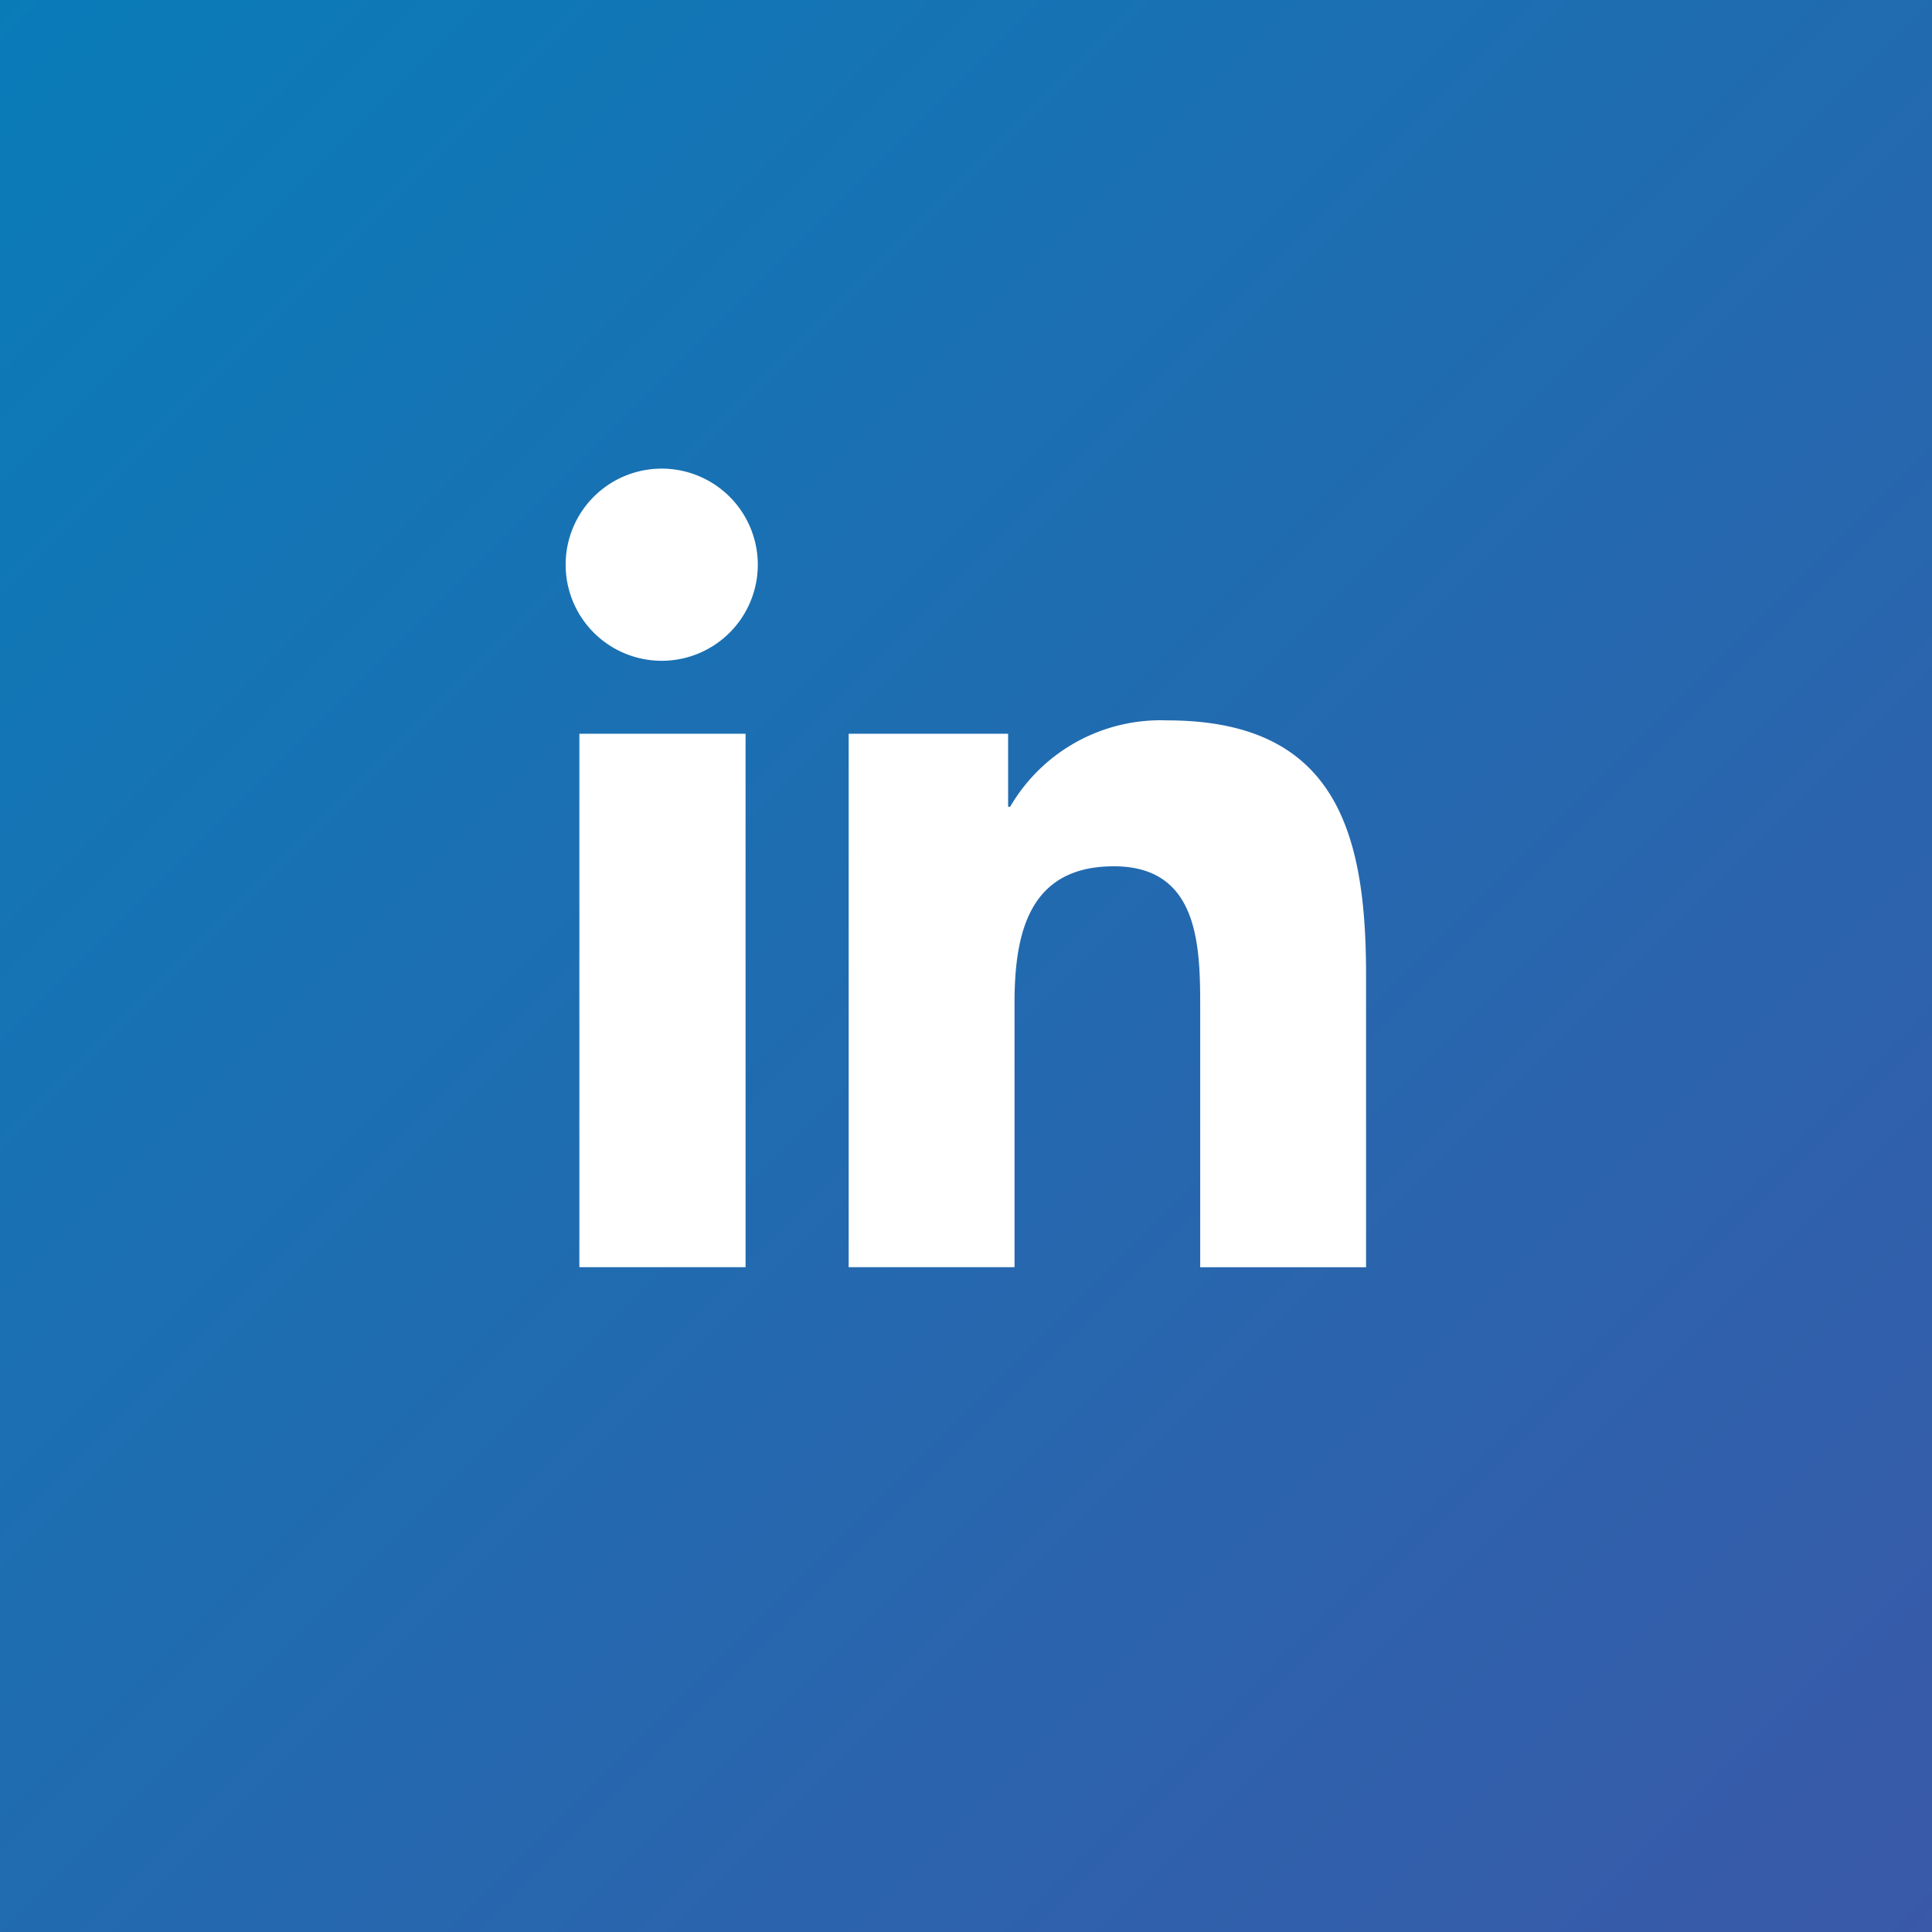 <svg xmlns="http://www.w3.org/2000/svg" xmlns:xlink="http://www.w3.org/1999/xlink" width="50.09" height="50.09" viewBox="0 0 50.09 50.09">
  <rect x="0" y="0" width="50.09" height="50.09" fill="#333333" stroke="none"/>
  <defs>
    <linearGradient id="linear-gradient" x2="1" y2="1" gradientUnits="objectBoundingBox">
      <stop offset="0" stop-color="#097cb8"/>
      <stop offset="1" stop-color="#3a59a8"/>
    </linearGradient>
  </defs>
  <g id="Group_620" data-name="Group 620" transform="translate(-264.119 -8.98)">
    <rect id="Rectangle_2800" data-name="Rectangle 2800" width="50.09" height="50.09" transform="translate(264.119 8.98)" fill="url(#linear-gradient)"/>
    <path id="Path_14141" data-name="Path 14141" d="M252.1,18.433h4.309V32.264H252.1Zm2.144-6.873a2.491,2.491,0,1,1-2.5,2.491,2.489,2.489,0,0,1,2.5-2.491" transform="translate(27.04 9.57)" fill="#fff"/>
    <path id="Path_14142" data-name="Path 14142" d="M258.74,18.117h4.12v1.892h.053a4.514,4.514,0,0,1,4.067-2.239c4.351,0,5.16,2.859,5.16,6.59v7.588h-4.3V25.221c0-1.608-.032-3.668-2.239-3.668s-2.575,1.745-2.575,3.552v6.842h-4.3V18.117Z" transform="translate(27.396 9.887)" fill="#fff"/>
  </g>
</svg>

